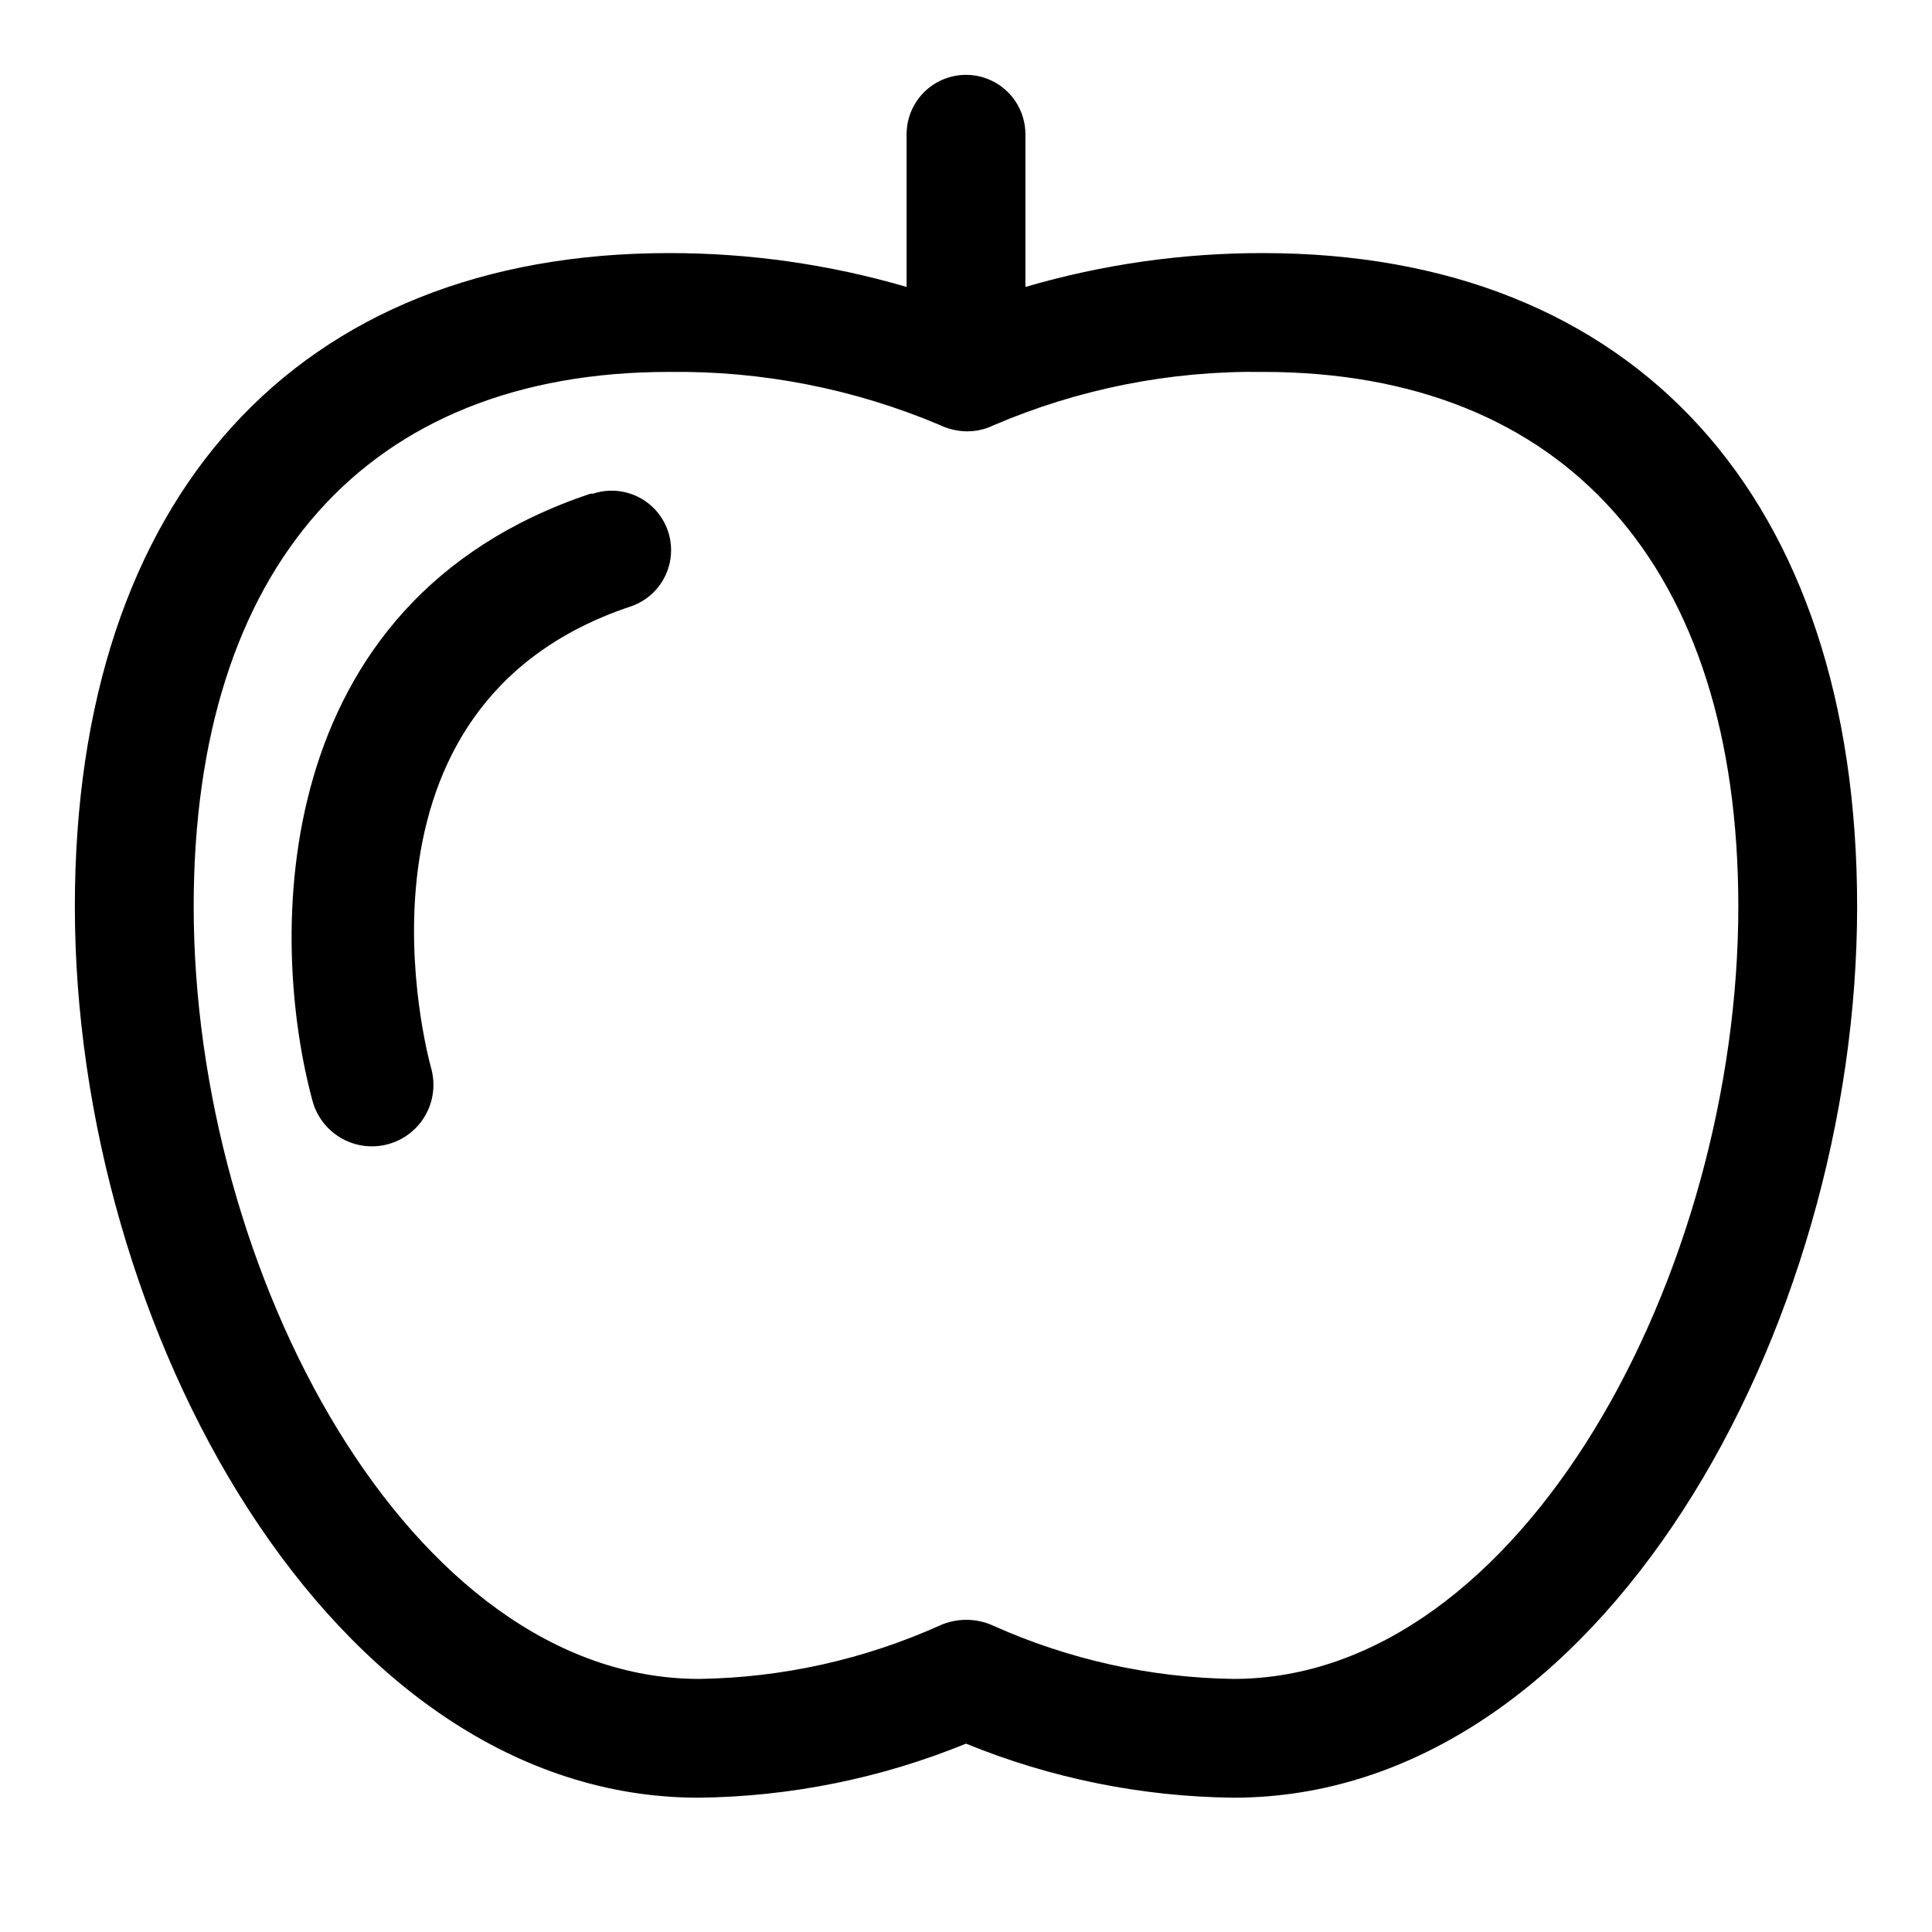 <?xml version="1.0" encoding="UTF-8"?>
<!-- Uploaded to: SVG Repo, www.svgrepo.com, Generator: SVG Repo Mixer Tools -->
<svg fill="#000000" width="800px" height="800px" version="1.1" viewBox="144 144 512 512" xmlns="http://www.w3.org/2000/svg">
 <g>
  <path d="m478.72 211.07c-21.312-0.031-42.52 2.988-62.977 8.973v-40.461c0-5.625-3-10.824-7.871-13.637s-10.875-2.812-15.746 0-7.871 8.012-7.871 13.637v40.461c-20.453-5.984-41.664-9.004-62.977-8.973-98.559 0-157.44 64.707-157.44 173.18 0 111.62 67.855 236.16 165.31 236.16 24.309-0.273 48.348-5.137 70.852-14.324 22.504 9.188 46.539 14.051 70.848 14.324 97.453 0 165.31-124.54 165.31-236.16 0-108.48-58.883-173.18-157.44-173.18zm-7.871 377.86c-22-0.32-43.699-5.144-63.766-14.168-4.457-1.992-9.555-1.992-14.012 0-20.062 9.023-41.766 13.848-63.762 14.168-76.832 0-133.98-108-133.98-204.67 0-90.055 45.973-141.7 125.95-141.7 24.59-0.316 48.98 4.453 71.637 14.012 2.207 1.082 4.625 1.672 7.086 1.73 2.504 0.059 4.988-0.48 7.242-1.574 22.566-9.684 46.922-14.512 71.477-14.168 79.98 0 125.95 51.641 125.95 141.7 0 96.668-57.152 204.67-133.82 204.67z"/>
  <path d="m300.5 274.83c-85.961 28.656-85.332 117.93-73.684 160.91 1.52 5.625 5.926 10.012 11.555 11.508 5.629 1.496 11.633-0.121 15.746-4.25 4.109-4.129 5.707-10.137 4.188-15.762-1.102-3.938-25.977-96.195 52.742-122.49 5.344-1.77 9.336-6.258 10.477-11.773 1.137-5.512-0.754-11.215-4.961-14.957-4.207-3.742-10.09-4.953-15.434-3.184z"/>
 </g>
</svg>